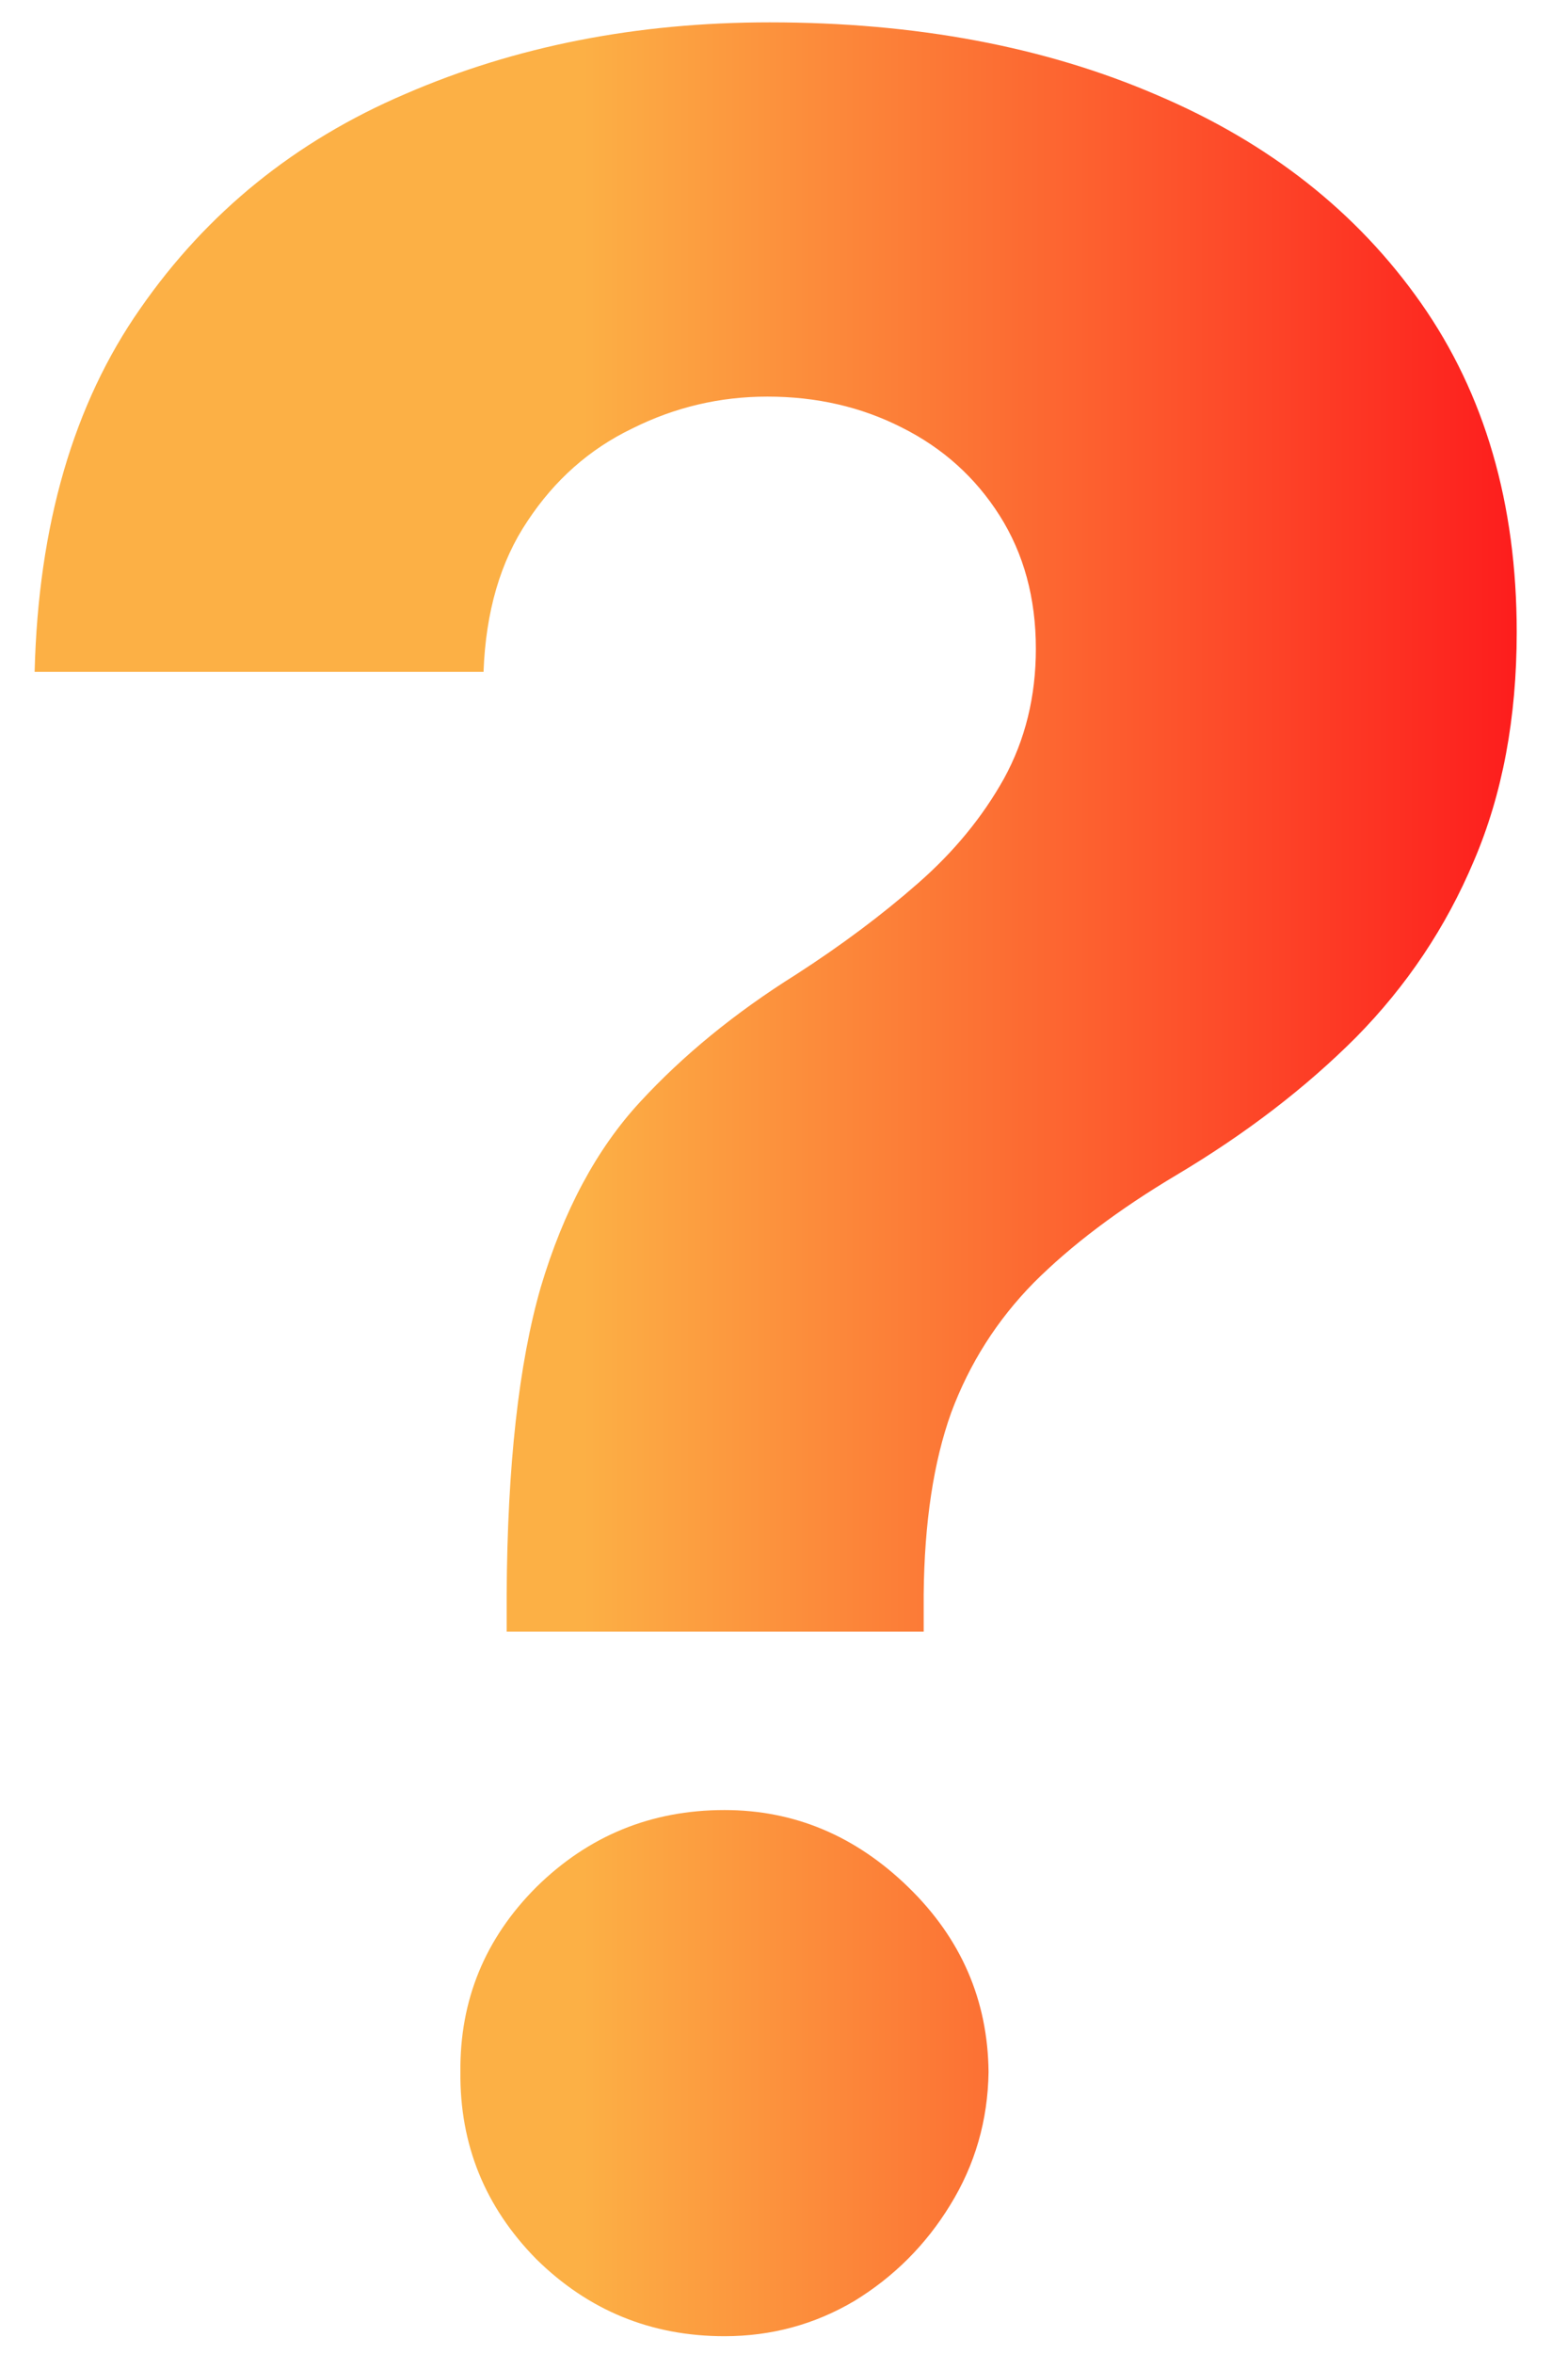 <?xml version="1.0" encoding="UTF-8"?> <svg xmlns="http://www.w3.org/2000/svg" width="24" height="36" viewBox="0 0 24 36" fill="none"><path d="M7.755 24.964V24.392C7.766 22.427 7.94 20.861 8.277 19.693C8.625 18.525 9.13 17.582 9.793 16.864C10.455 16.145 11.252 15.494 12.184 14.91C12.88 14.461 13.503 13.995 14.053 13.512C14.604 13.03 15.041 12.496 15.367 11.912C15.693 11.317 15.855 10.655 15.855 9.925C15.855 9.15 15.67 8.471 15.3 7.887C14.929 7.303 14.43 6.854 13.801 6.54C13.183 6.226 12.498 6.068 11.746 6.068C11.016 6.068 10.326 6.231 9.675 6.557C9.023 6.871 8.49 7.343 8.075 7.971C7.659 8.589 7.435 9.358 7.401 10.279H0.53C0.586 8.033 1.125 6.181 2.147 4.721C3.168 3.25 4.521 2.156 6.205 1.437C7.889 0.707 9.748 0.342 11.78 0.342C14.014 0.342 15.99 0.713 17.708 1.454C19.426 2.184 20.773 3.245 21.75 4.637C22.727 6.029 23.215 7.708 23.215 9.672C23.215 10.986 22.996 12.154 22.558 13.175C22.132 14.186 21.531 15.084 20.756 15.87C19.982 16.645 19.067 17.346 18.011 17.975C17.124 18.503 16.394 19.053 15.822 19.626C15.26 20.198 14.839 20.861 14.559 21.613C14.289 22.365 14.149 23.291 14.138 24.392V24.964H7.755ZM11.089 35.743C9.967 35.743 9.007 35.35 8.209 34.564C7.424 33.767 7.036 32.812 7.047 31.701C7.036 30.601 7.424 29.657 8.209 28.872C9.007 28.086 9.967 27.693 11.089 27.693C12.156 27.693 13.094 28.086 13.902 28.872C14.71 29.657 15.12 30.601 15.131 31.701C15.12 32.442 14.924 33.121 14.542 33.739C14.171 34.345 13.683 34.833 13.077 35.204C12.47 35.563 11.808 35.743 11.089 35.743Z" fill="url(#paint0_linear_21_284)"></path><defs><linearGradient id="paint0_linear_21_284" x1="0.53" y1="19.084" x2="23.215" y2="19.084" gradientUnits="userSpaceOnUse"><stop offset="0.37" stop-color="#FCB045"></stop><stop offset="1" stop-color="#FD1D1D"></stop></linearGradient></defs></svg> 
